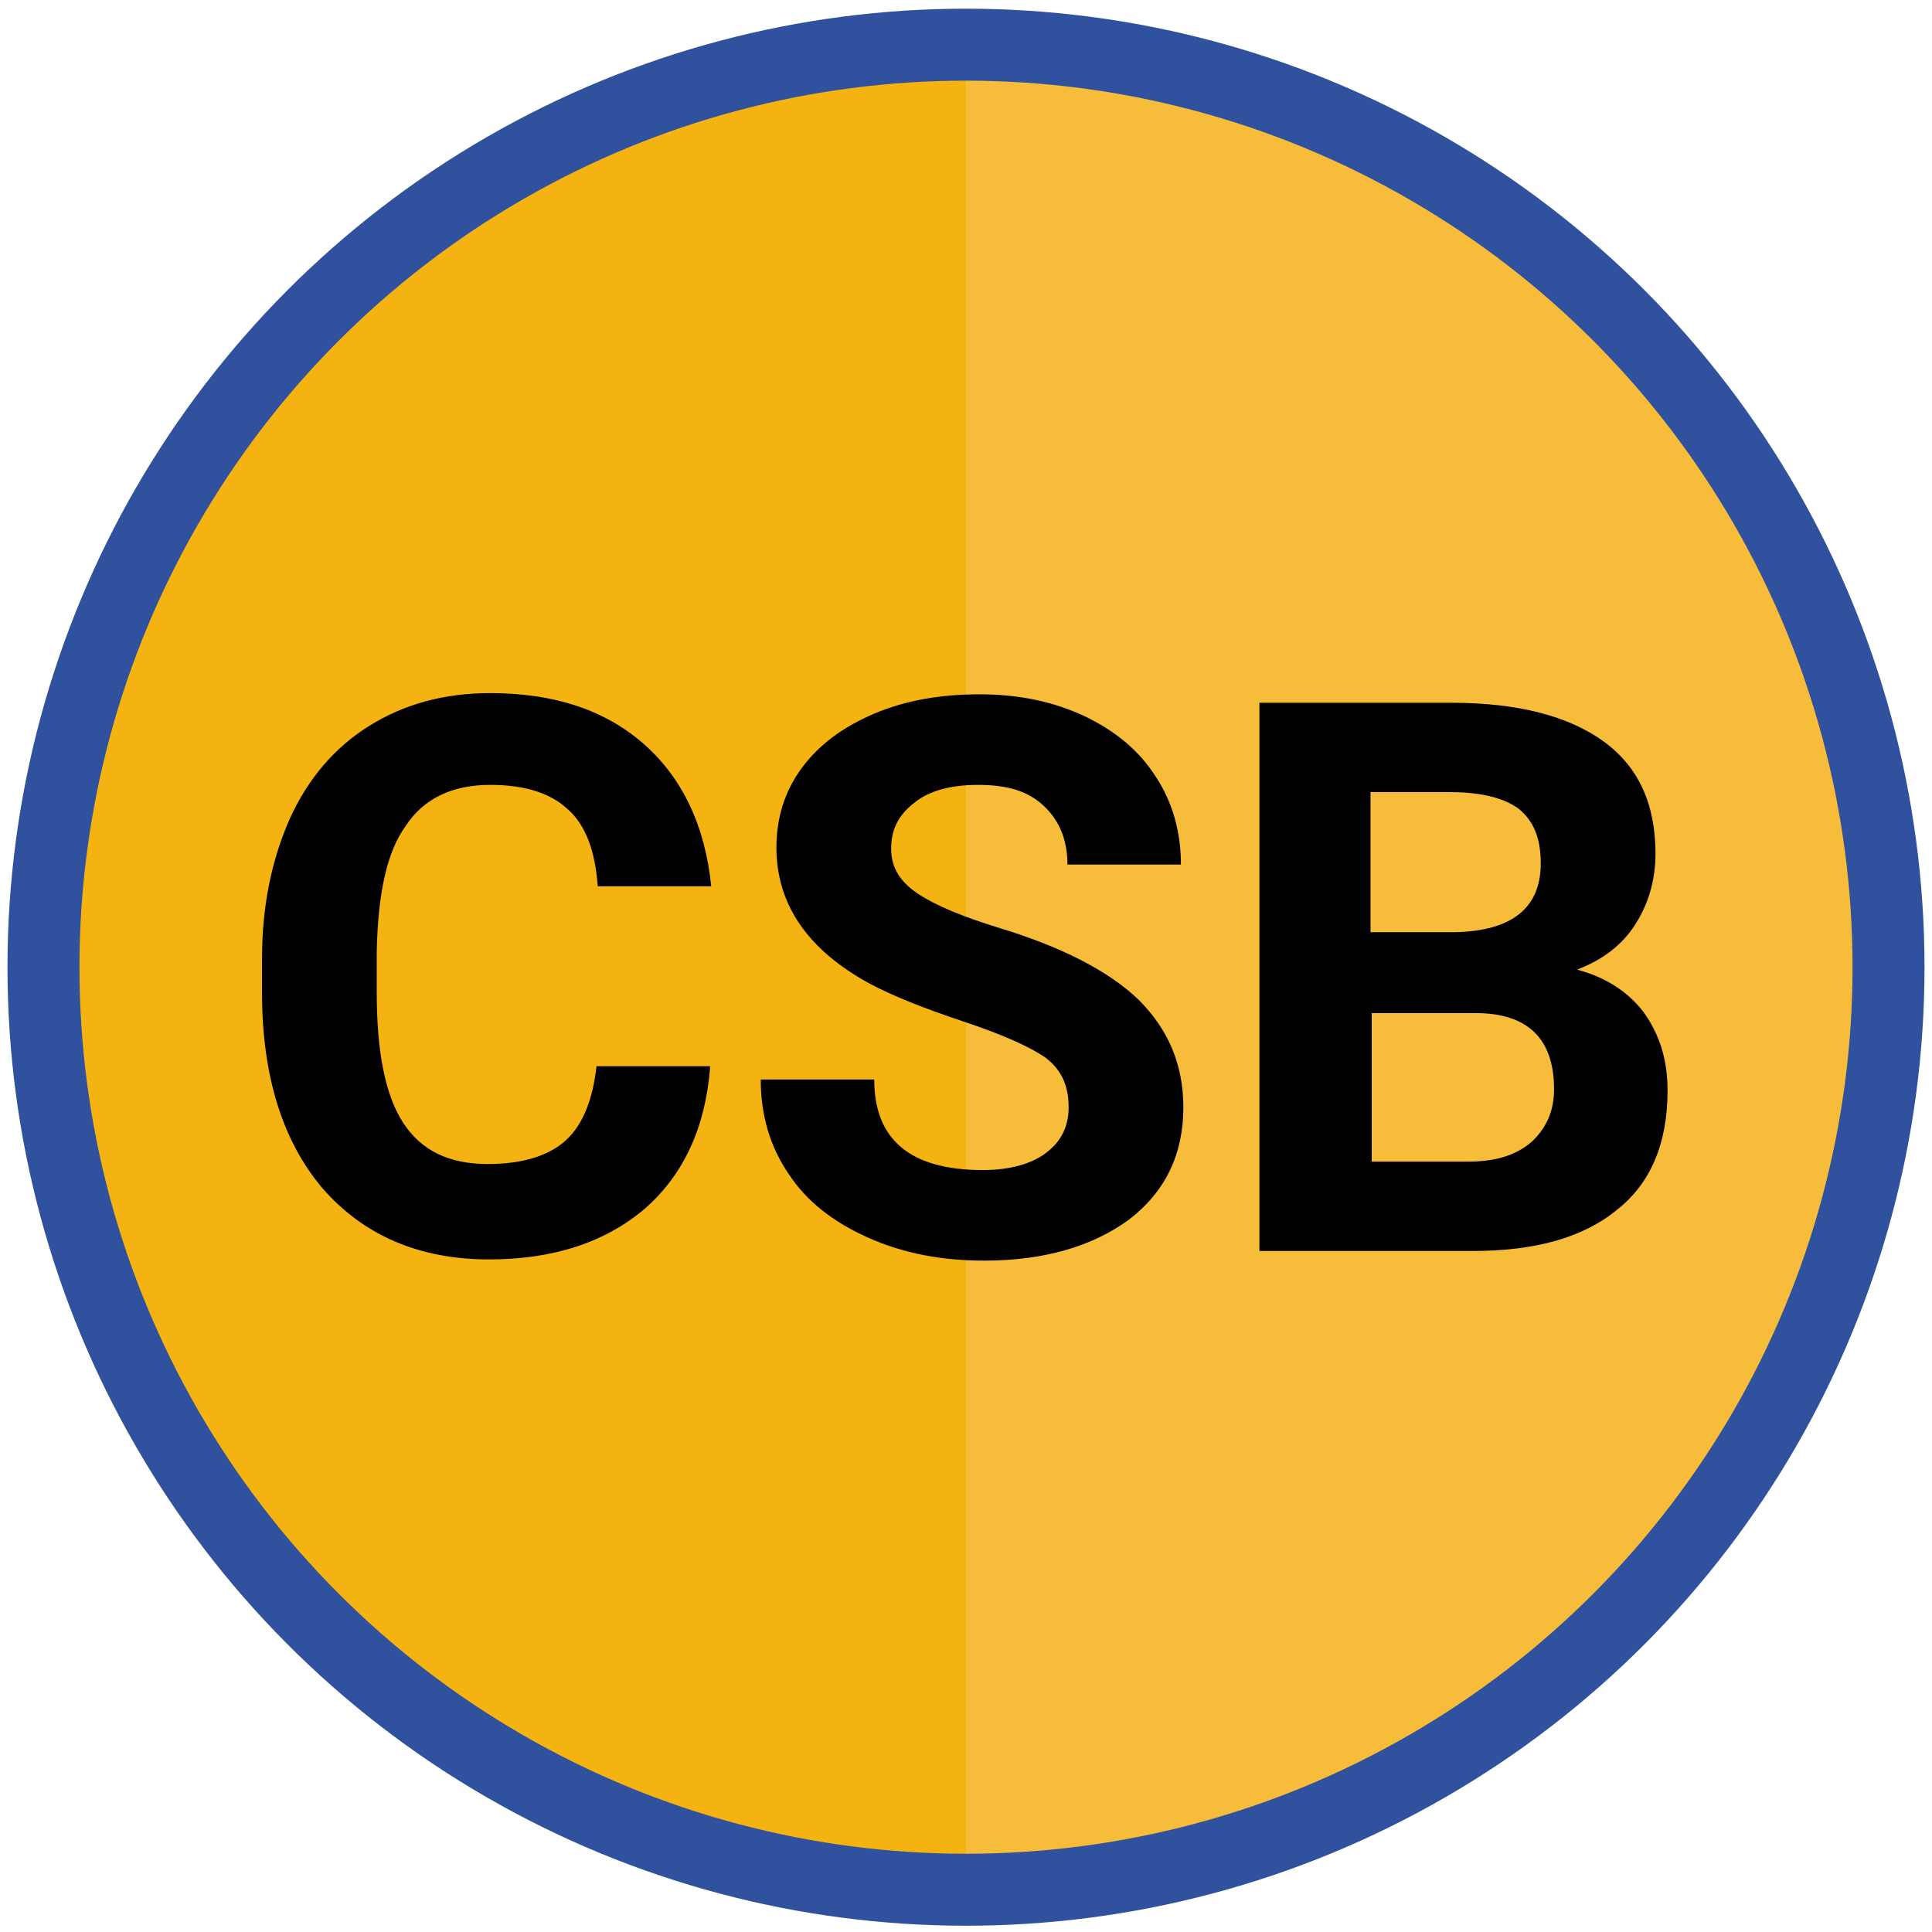 <?xml version="1.0" encoding="utf-8"?>
<!-- Generator: Adobe Illustrator 22.1.0, SVG Export Plug-In . SVG Version: 6.00 Build 0)  -->
<svg version="1.1" id="Layer_1" xmlns="http://www.w3.org/2000/svg" xmlns:xlink="http://www.w3.org/1999/xlink" x="0px" y="0px"
	 viewBox="0 0 160 160" style="enable-background:new 0 0 160 160;" xml:space="preserve">
<style type="text/css">
	.st0{fill:#F5B312;}
	.st1{fill:#F7BC39;}
	.st2{fill:none;stroke:#2F519E;stroke-width:5.961;stroke-miterlimit:10;}
	.st3{enable-background:new    ;}
</style>
<circle class="st0" cx="80" cy="80.1" r="75"/>
<path class="st1" d="M80,5.1c41.5,0,75,33.5,75,75s-33.5,75-75,75V5.1z"/>
<circle class="st2" cx="80" cy="80.1" r="76.4"/>
<g class="st3">
	<path d="M58.8,88.5c-0.4,4.9-2.2,8.8-5.4,11.6c-3.3,2.8-7.6,4.2-12.9,4.2c-5.8,0-10.4-2-13.8-5.9c-3.3-3.9-5-9.3-5-16.2v-2.8
		c0-4.4,0.8-8.2,2.3-11.6c1.5-3.3,3.7-5.9,6.6-7.7c2.9-1.8,6.2-2.7,10-2.7c5.3,0,9.5,1.4,12.7,4.2c3.2,2.8,5.1,6.8,5.6,11.8h-9.4
		c-0.2-2.9-1-5.1-2.5-6.4c-1.4-1.3-3.5-2-6.4-2c-3.1,0-5.5,1.1-7,3.4c-1.6,2.2-2.3,5.7-2.4,10.4v3.4c0,4.9,0.7,8.5,2.2,10.8
		c1.5,2.3,3.8,3.4,7,3.4c2.9,0,5.1-0.7,6.5-2c1.4-1.3,2.2-3.4,2.5-6.1H58.8z"/>
	<path d="M88.5,91.7c0-1.8-0.6-3.1-1.9-4.1c-1.3-0.9-3.5-1.9-6.8-3c-3.3-1.1-5.8-2.1-7.7-3.1c-5.2-2.8-7.8-6.6-7.8-11.3
		c0-2.5,0.7-4.7,2.1-6.6c1.4-1.9,3.4-3.4,6-4.5c2.6-1.1,5.5-1.6,8.7-1.6c3.3,0,6.1,0.6,8.7,1.8c2.5,1.2,4.5,2.8,5.9,5
		c1.4,2.1,2.1,4.6,2.1,7.3h-9.4c0-2.1-0.7-3.7-2-4.9S83.4,65,81,65c-2.3,0-4.1,0.5-5.3,1.5c-1.3,1-1.9,2.2-1.9,3.8
		c0,1.5,0.7,2.7,2.2,3.7c1.5,1,3.7,1.9,6.6,2.8c5.3,1.6,9.2,3.6,11.7,6c2.4,2.4,3.7,5.3,3.7,8.9c0,3.9-1.5,7-4.5,9.3
		c-3,2.2-7,3.4-12,3.4c-3.5,0-6.7-0.6-9.6-1.9s-5.1-3-6.6-5.3c-1.5-2.2-2.3-4.8-2.3-7.8h9.4c0,5,3,7.5,9,7.5c2.2,0,4-0.5,5.2-1.4
		S88.5,93.4,88.5,91.7z"/>
	<path d="M104.3,103.7V58.2h15.9c5.5,0,9.7,1.1,12.6,3.2c2.9,2.1,4.3,5.2,4.3,9.3c0,2.2-0.6,4.2-1.7,5.9c-1.1,1.7-2.7,2.9-4.8,3.7
		c2.3,0.6,4.2,1.8,5.5,3.5c1.3,1.8,2,3.9,2,6.5c0,4.4-1.4,7.7-4.2,9.9c-2.8,2.3-6.8,3.4-11.9,3.4H104.3z M113.6,77.2h6.9
		c4.7-0.1,7.1-2,7.1-5.7c0-2.1-0.6-3.5-1.8-4.5c-1.2-0.9-3.1-1.4-5.7-1.4h-6.6V77.2z M113.6,83.9v12.3h8c2.2,0,3.9-0.5,5.2-1.6
		c1.2-1.1,1.9-2.5,1.9-4.4c0-4.2-2.2-6.3-6.5-6.3H113.6z"/>
</g>
</svg>
